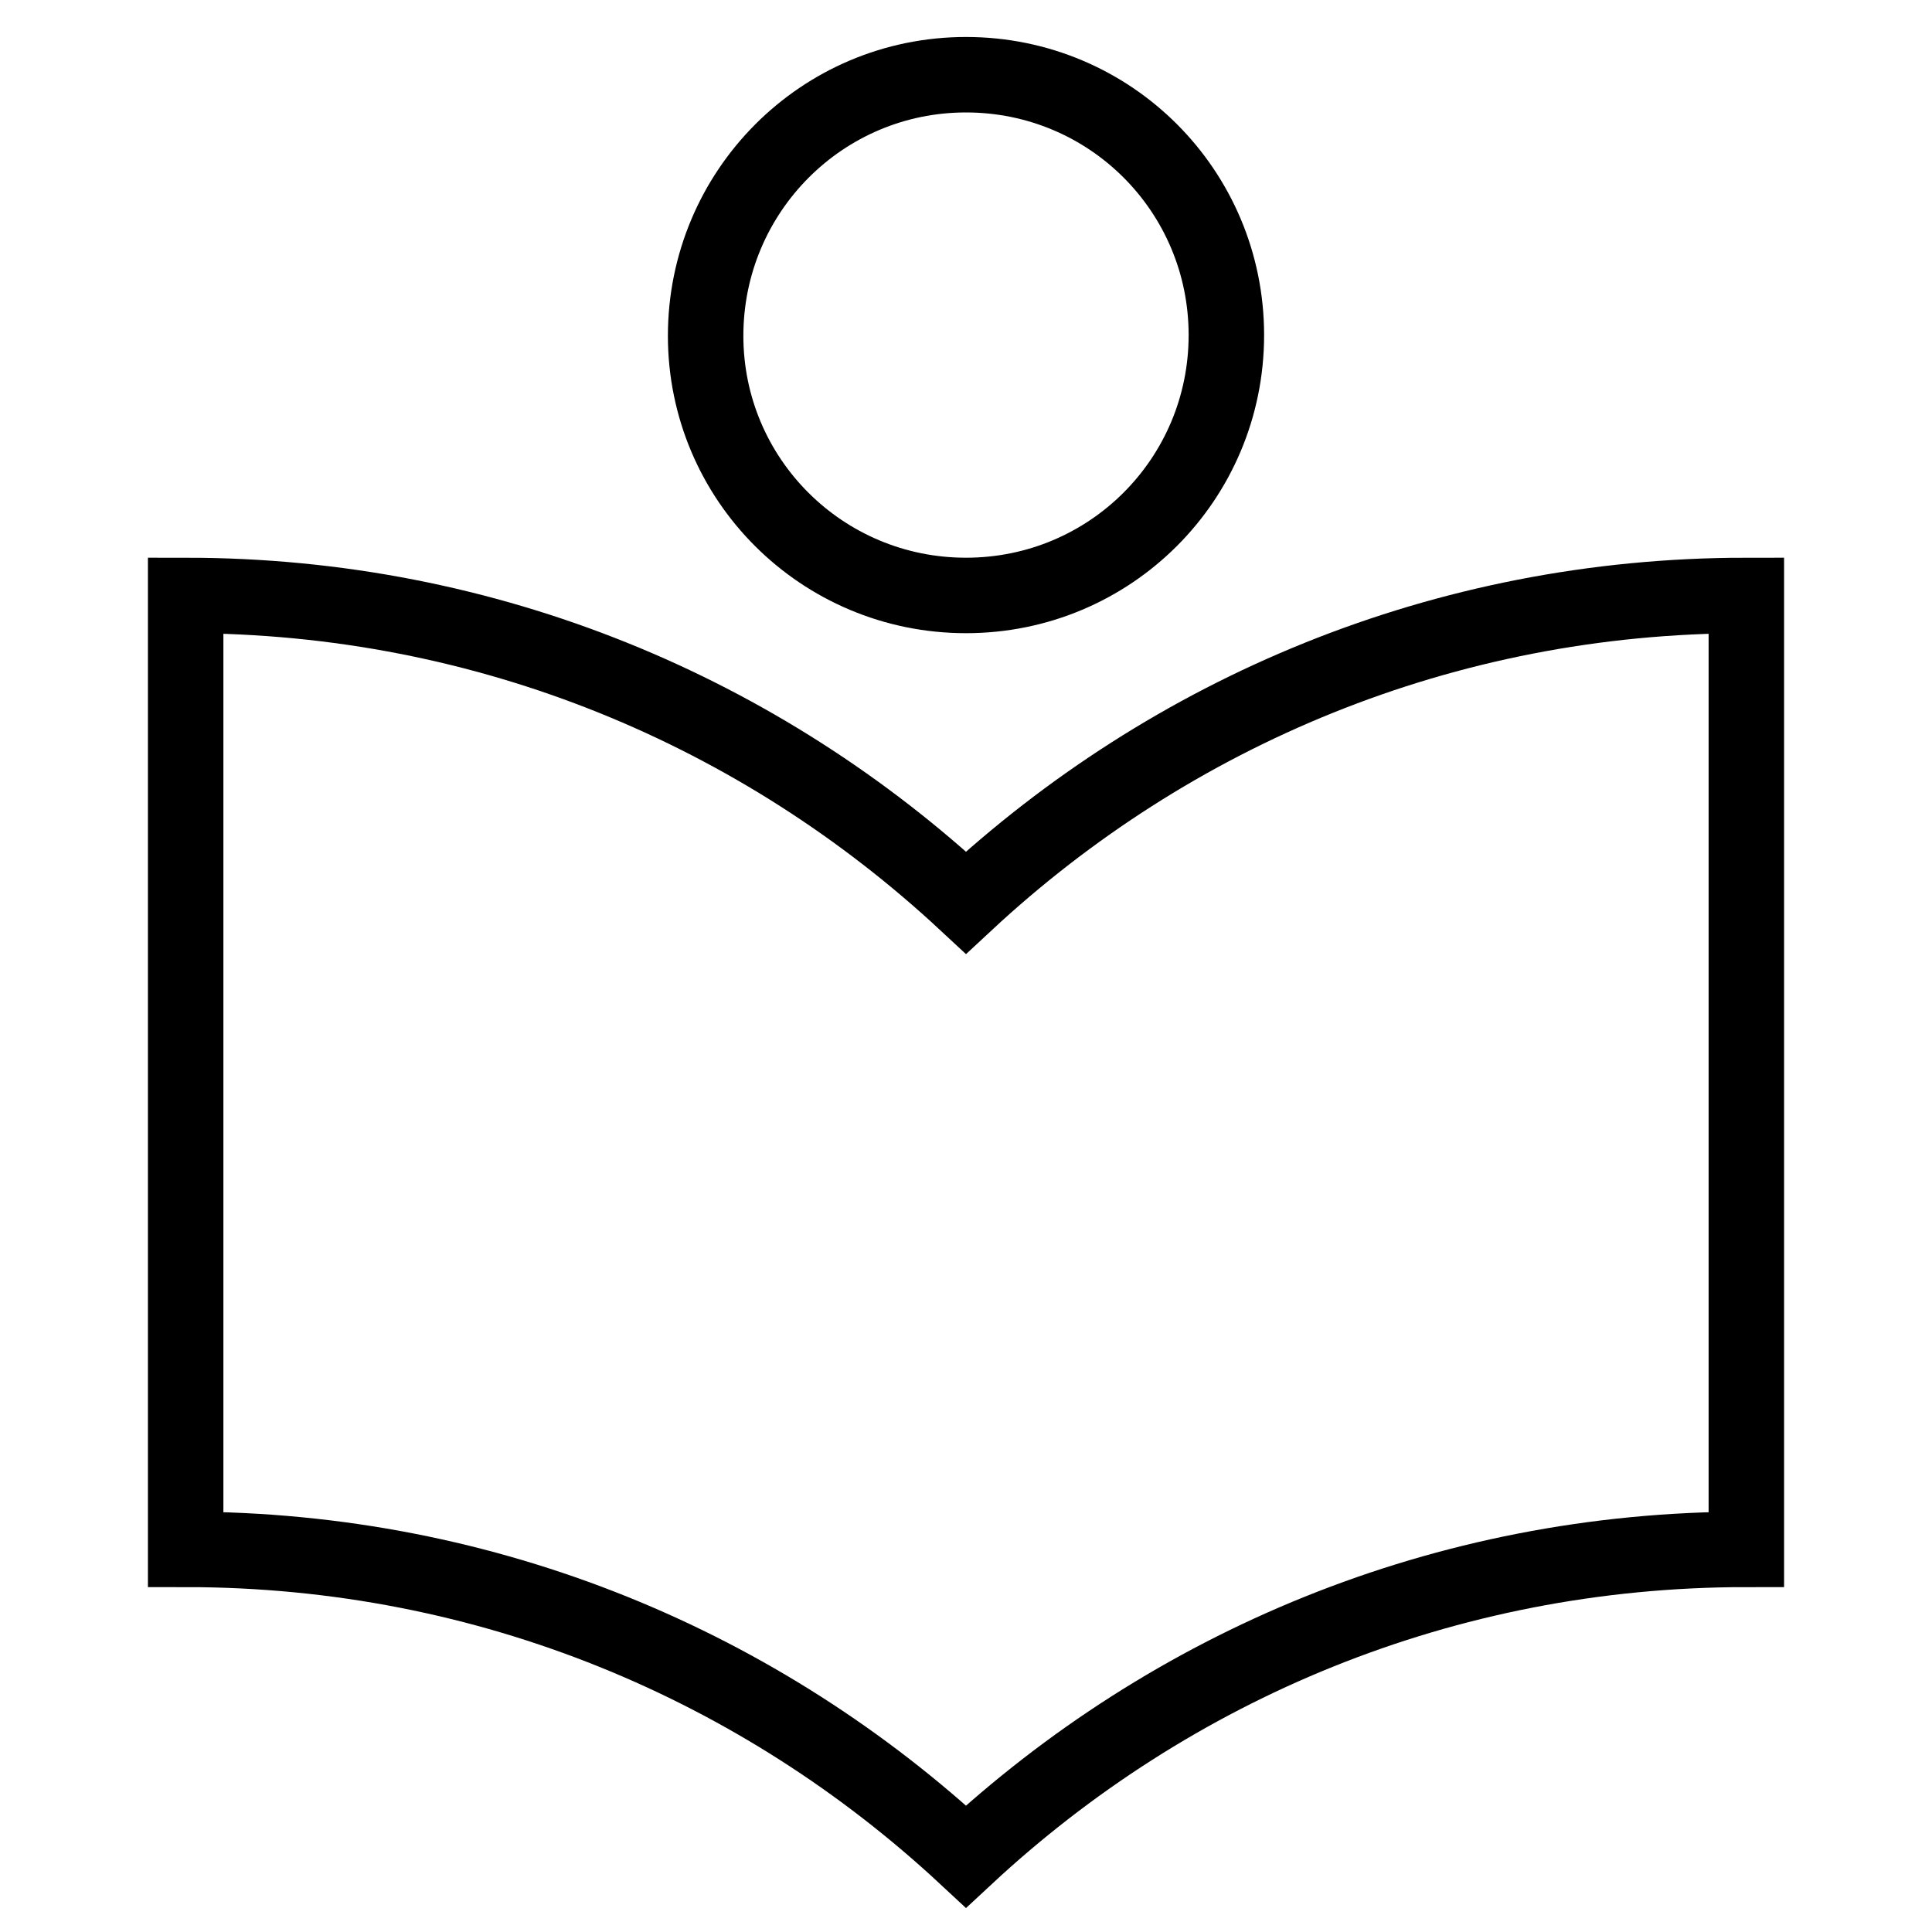 <?xml version="1.0" encoding="utf-8"?>
<!-- Svg Vector Icons : http://www.onlinewebfonts.com/icon -->
<!DOCTYPE svg PUBLIC "-//W3C//DTD SVG 1.1//EN" "http://www.w3.org/Graphics/SVG/1.1/DTD/svg11.dtd">
<svg version="1.1" xmlns="http://www.w3.org/2000/svg" xmlns:xlink="http://www.w3.org/1999/xlink" x="0px" y="0px" viewBox="0 0 256 256" enable-background="new 0 0 256 256" xml:space="preserve">
<g> <path stroke-width="10" fill-opacity="0" stroke="#000000"  d="M128,78.9c19.1,0,34.5-15.4,34.5-34.5c0-19.1-15.4-34.5-34.5-34.5S93.5,25.4,93.5,44.5 C93.5,63.5,108.9,78.9,128,78.9 M128,119.6C100.9,94.4,64.8,78.9,24.6,78.9v126.4c40.2,0,76.3,15.5,103.4,40.7 c27.1-25.2,63.2-40.7,103.4-40.7V78.9C191.2,78.9,155.1,94.4,128,119.6z"/></g>
</svg>